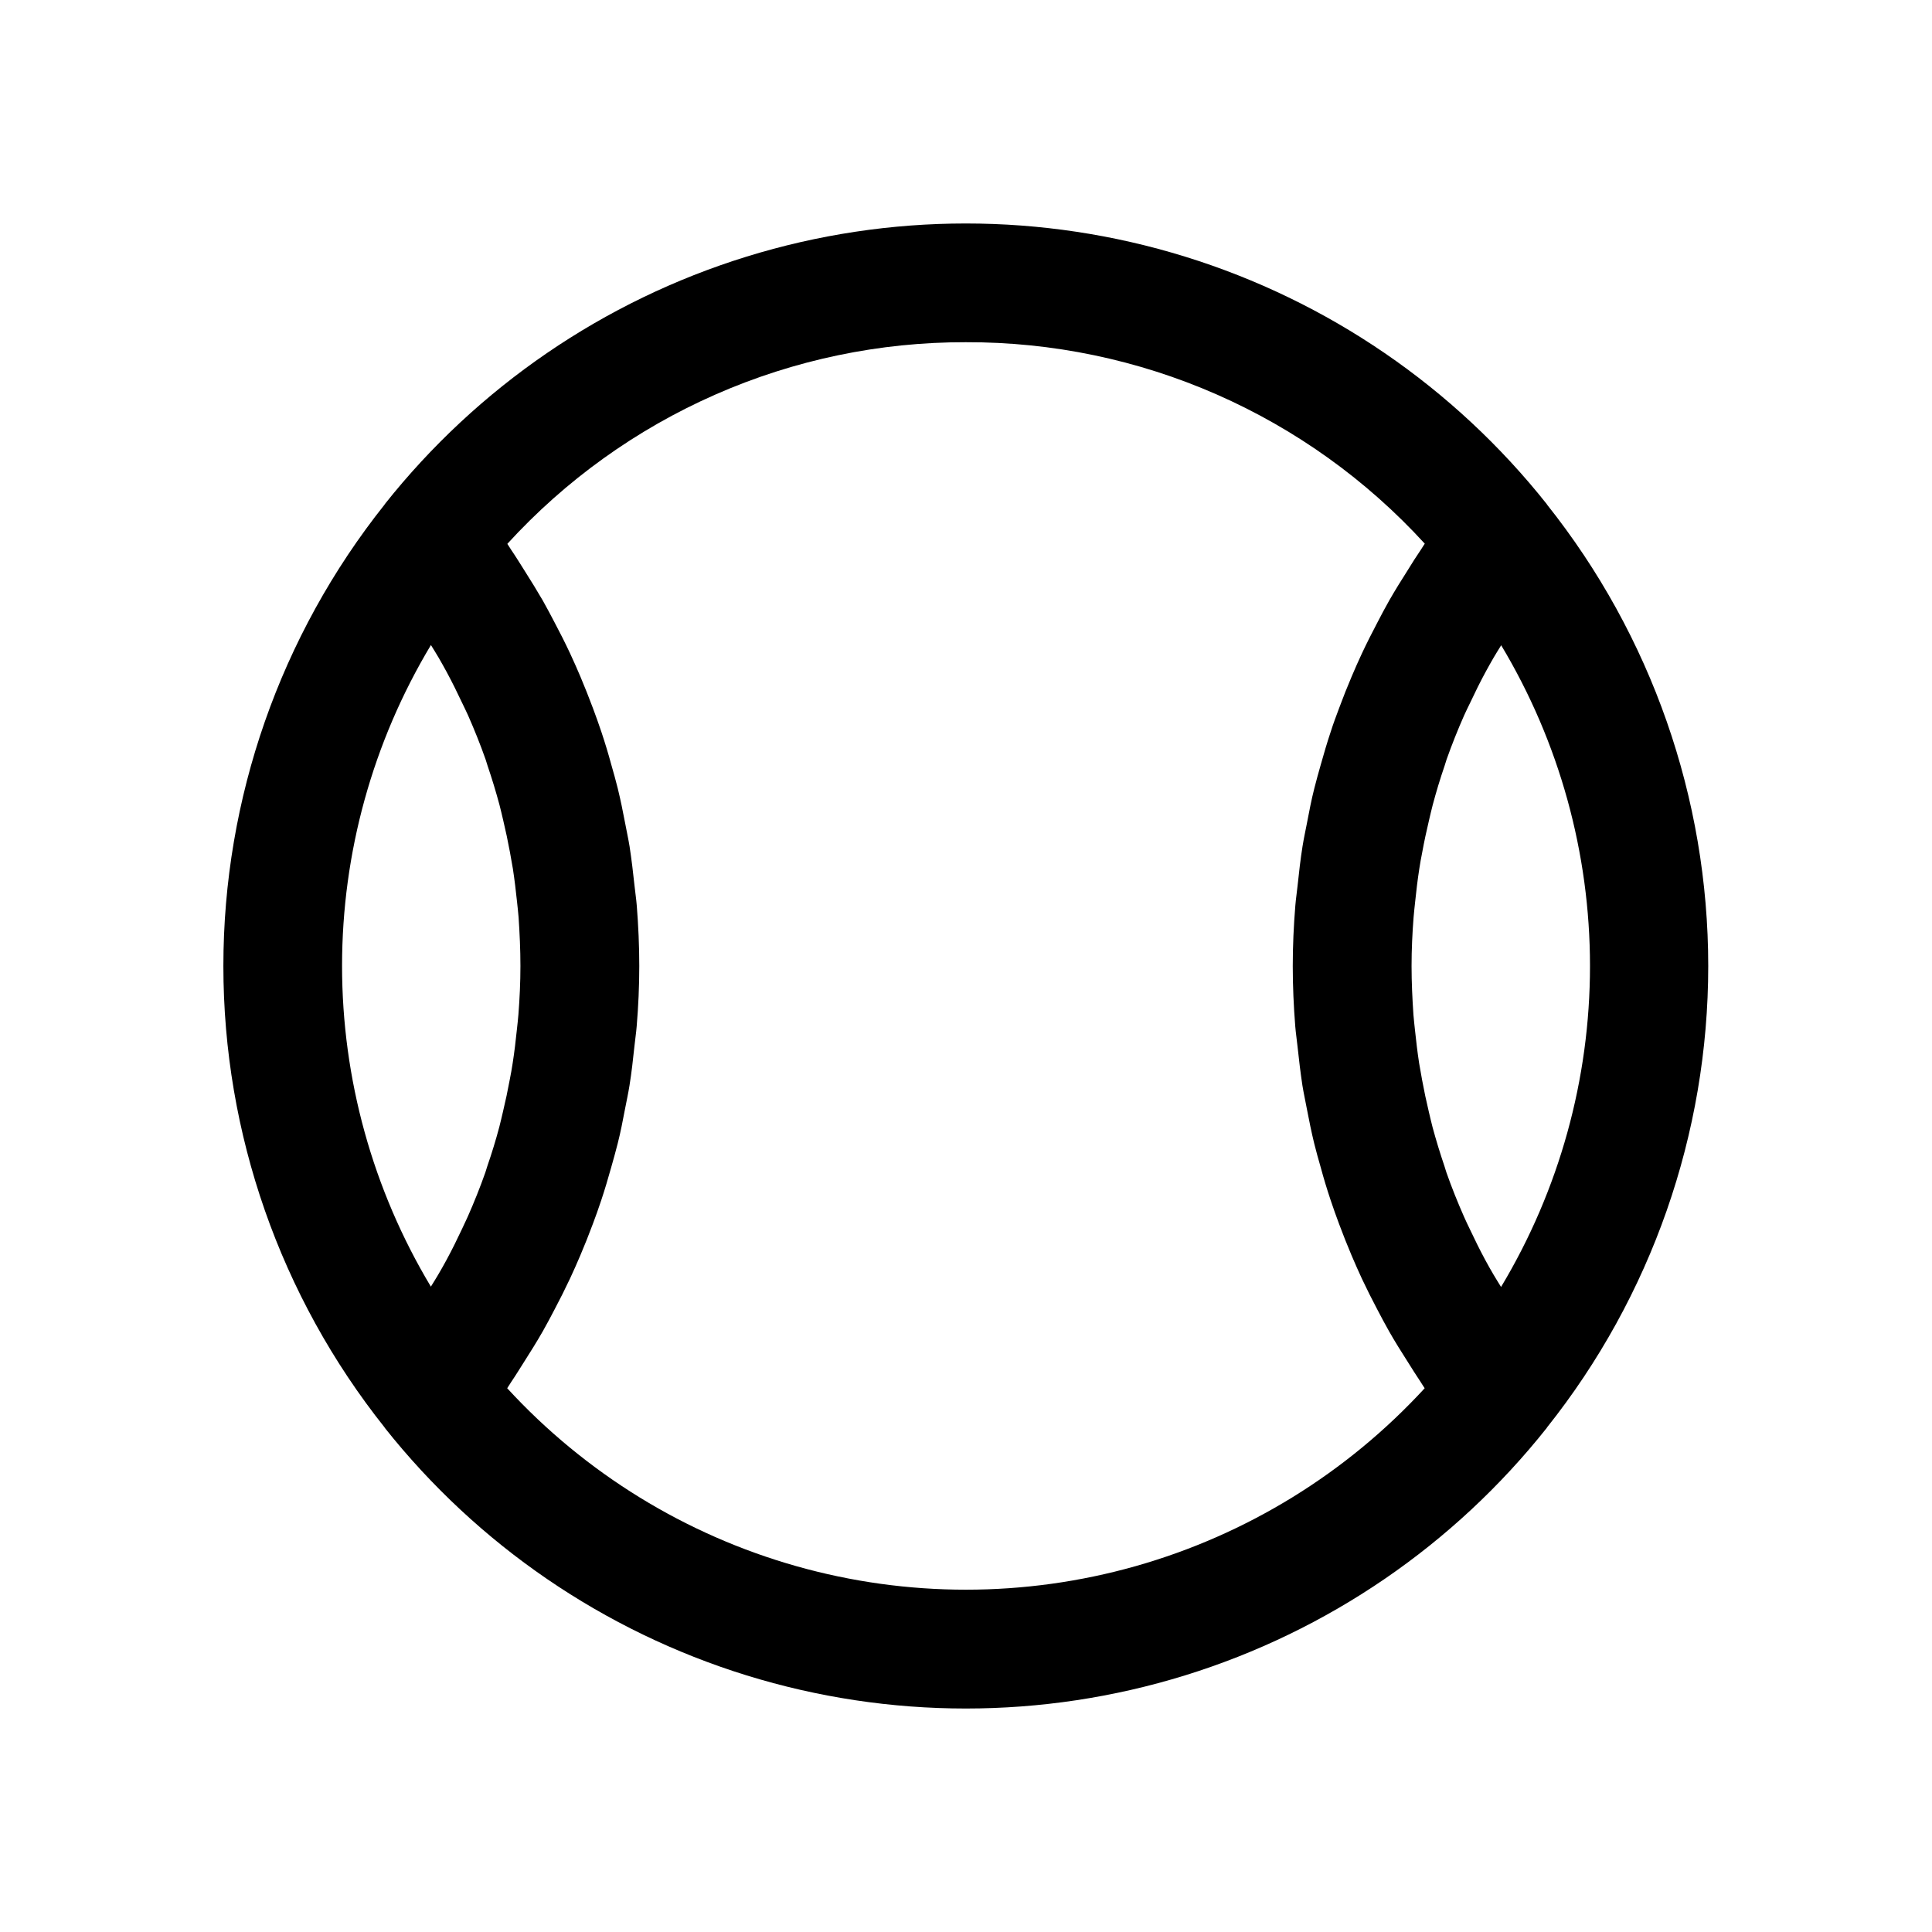 <?xml version="1.0" encoding="UTF-8"?>
<!-- Uploaded to: ICON Repo, www.svgrepo.com, Generator: ICON Repo Mixer Tools -->
<svg fill="#000000" width="800px" height="800px" version="1.1" viewBox="144 144 512 512" xmlns="http://www.w3.org/2000/svg">
 <path d="m245.95 522.32v0.047c24.625 31.039 58.051 53.914 95.898 65.625 37.848 11.711 78.352 11.711 116.2 0 37.848-11.711 71.273-34.586 95.898-65.625v-0.047c27.68-34.762 42.754-77.883 42.754-122.32s-15.074-87.562-42.754-122.32v-0.047c-24.625-31.039-58.051-53.914-95.898-65.625-37.848-11.711-78.352-11.711-116.2 0-37.848 11.711-71.273 34.586-95.898 65.625v0.047c-27.68 34.762-42.754 77.887-42.754 122.32s15.074 87.559 42.754 122.32zm12.273-207.34c0.66 1.094 1.363 2.164 2 3.273 0.738 1.289 1.48 2.582 2.18 3.891 1.434 2.66 2.769 5.367 4.055 8.102 0.52 1.109 1.078 2.195 1.574 3.312 1.691 3.84 3.258 7.731 4.652 11.691 0.195 0.559 0.348 1.141 0.535 1.699 1.16 3.418 2.211 6.871 3.148 10.359 0.355 1.348 0.66 2.707 0.984 4.062 0.668 2.793 1.266 5.613 1.785 8.445 0.27 1.48 0.527 2.961 0.789 4.457 0.449 2.914 0.789 5.848 1.102 8.793 0.133 1.34 0.301 2.668 0.402 4.016 0.285 4.258 0.488 8.586 0.488 12.918 0 4.328-0.203 8.66-0.535 12.887-0.102 1.348-0.27 2.676-0.41 4.023-0.301 2.945-0.652 5.871-1.102 8.785-0.227 1.496-0.488 2.984-0.789 4.473-0.52 2.832-1.117 5.637-1.785 8.422-0.324 1.363-0.629 2.731-0.984 4.086-0.922 3.473-1.973 6.91-3.148 10.305-0.195 0.582-0.355 1.18-0.551 1.754-1.387 3.938-2.953 7.832-4.644 11.668-0.504 1.141-1.07 2.25-1.574 3.379-1.266 2.699-2.59 5.383-4.016 8.023-0.715 1.332-1.465 2.644-2.219 3.938-0.629 1.094-1.324 2.156-1.977 3.234v-0.008c-15.402-25.676-23.535-55.055-23.535-84.996 0-29.945 8.133-59.324 23.535-85zm283.55 170.04c-0.652-1.078-1.348-2.141-1.977-3.234-0.789-1.316-1.504-2.629-2.219-3.938-1.426-2.644-2.746-5.328-4.023-8.039-0.527-1.125-1.094-2.227-1.574-3.363-1.691-3.832-3.258-7.723-4.644-11.676-0.203-0.574-0.355-1.172-0.551-1.754-1.156-3.402-2.203-6.84-3.148-10.32-0.355-1.348-0.652-2.707-0.984-4.07-0.668-2.793-1.266-5.606-1.785-8.438-0.27-1.48-0.527-2.969-0.789-4.465-0.449-2.914-0.789-5.848-1.102-8.801-0.133-1.332-0.301-2.652-0.402-4-0.289-4.262-0.496-8.59-0.496-12.918s0.203-8.66 0.535-12.902c0.102-1.34 0.27-2.66 0.402-3.992 0.301-2.953 0.652-5.894 1.102-8.809 0.227-1.488 0.488-2.977 0.789-4.449 0.52-2.844 1.125-5.66 1.793-8.461 0.324-1.348 0.621-2.707 0.977-4.047 0.93-3.496 1.977-6.953 3.148-10.375 0.188-0.559 0.34-1.141 0.535-1.699 1.395-3.938 2.961-7.871 4.652-11.691 0.488-1.109 1.047-2.195 1.574-3.297 1.281-2.731 2.621-5.449 4.062-8.117 0.699-1.309 1.441-2.598 2.18-3.891 0.637-1.109 1.34-2.18 2-3.273 15.402 25.676 23.535 55.059 23.535 85s-8.133 59.32-23.535 84.996zm-141.77-250.33c22.863-0.066 45.492 4.652 66.43 13.844 20.934 9.195 39.719 22.664 55.145 39.543-0.371 0.527-0.676 1.086-1.039 1.613-1.211 1.777-2.363 3.598-3.473 5.406-1.684 2.644-3.344 5.305-4.894 8.016-1.102 1.938-2.133 3.898-3.148 5.856-1.41 2.684-2.777 5.375-4.062 8.109-0.953 2.039-1.859 4.086-2.731 6.148-1.176 2.762-2.281 5.543-3.32 8.352-0.789 2.094-1.574 4.188-2.242 6.297-0.961 2.883-1.82 5.785-2.637 8.715-0.59 2.102-1.195 4.203-1.715 6.297-0.789 3.07-1.371 6.172-1.969 9.281-0.395 2.039-0.836 4.055-1.164 6.109-0.551 3.465-0.945 6.965-1.316 10.469-0.18 1.746-0.449 3.473-0.59 5.227-0.438 5.34-0.684 10.66-0.684 16.031 0 5.367 0.242 10.684 0.66 15.965 0.141 1.762 0.41 3.496 0.59 5.242 0.371 3.504 0.789 7 1.309 10.453 0.332 2.055 0.789 4.086 1.164 6.125 0.598 3.109 1.219 6.211 1.969 9.273 0.52 2.125 1.125 4.227 1.715 6.297 0.789 2.93 1.676 5.84 2.637 8.715 0.699 2.109 1.457 4.203 2.234 6.297 1.051 2.824 2.164 5.621 3.336 8.391 0.875 2.047 1.762 4.078 2.707 6.102 1.301 2.769 2.684 5.512 4.109 8.211 1.008 1.922 2.016 3.84 3.094 5.731 1.574 2.793 3.305 5.512 5.047 8.258 1.094 1.715 2.148 3.449 3.297 5.141 0.379 0.559 0.699 1.141 1.086 1.691h0.008c-20.68 22.504-47.195 38.824-76.598 47.148-29.406 8.324-60.543 8.324-89.945 0-29.406-8.324-55.922-24.645-76.602-47.148 0.387-0.551 0.707-1.141 1.086-1.691 1.148-1.684 2.203-3.426 3.297-5.141 1.738-2.731 3.457-5.465 5.055-8.266 1.078-1.891 2.078-3.801 3.086-5.723 1.434-2.715 2.816-5.457 4.117-8.227 0.945-2.016 1.836-4.047 2.707-6.086 1.18-2.777 2.297-5.574 3.344-8.391 0.789-2.086 1.535-4.18 2.234-6.297 0.961-2.883 1.82-5.793 2.637-8.715 0.59-2.109 1.195-4.203 1.715-6.297 0.789-3.07 1.371-6.172 1.969-9.281 0.395-2.031 0.836-4.055 1.164-6.109 0.559-3.465 0.945-6.965 1.316-10.477 0.18-1.746 0.449-3.473 0.59-5.227 0.441-5.277 0.684-10.598 0.684-15.965s-0.242-10.691-0.66-15.973c-0.141-1.754-0.402-3.481-0.59-5.227-0.371-3.512-0.789-7.016-1.316-10.469-0.332-2.055-0.789-4.07-1.164-6.109-0.598-3.148-1.219-6.219-1.969-9.281-0.52-2.125-1.125-4.227-1.715-6.297-0.789-2.93-1.676-5.832-2.637-8.715-0.707-2.117-1.465-4.219-2.242-6.297-1.051-2.809-2.156-5.59-3.32-8.352-0.883-2.062-1.777-4.117-2.731-6.148-1.281-2.738-2.644-5.434-4.062-8.109-1.031-1.961-2.062-3.938-3.148-5.856-1.574-2.707-3.211-5.367-4.894-8.016-1.148-1.812-2.258-3.629-3.473-5.406-0.363-0.527-0.668-1.086-1.039-1.613l-0.008-0.004c15.422-16.887 34.199-30.363 55.133-39.566 20.934-9.207 43.562-13.93 66.43-13.875z"/>
</svg>